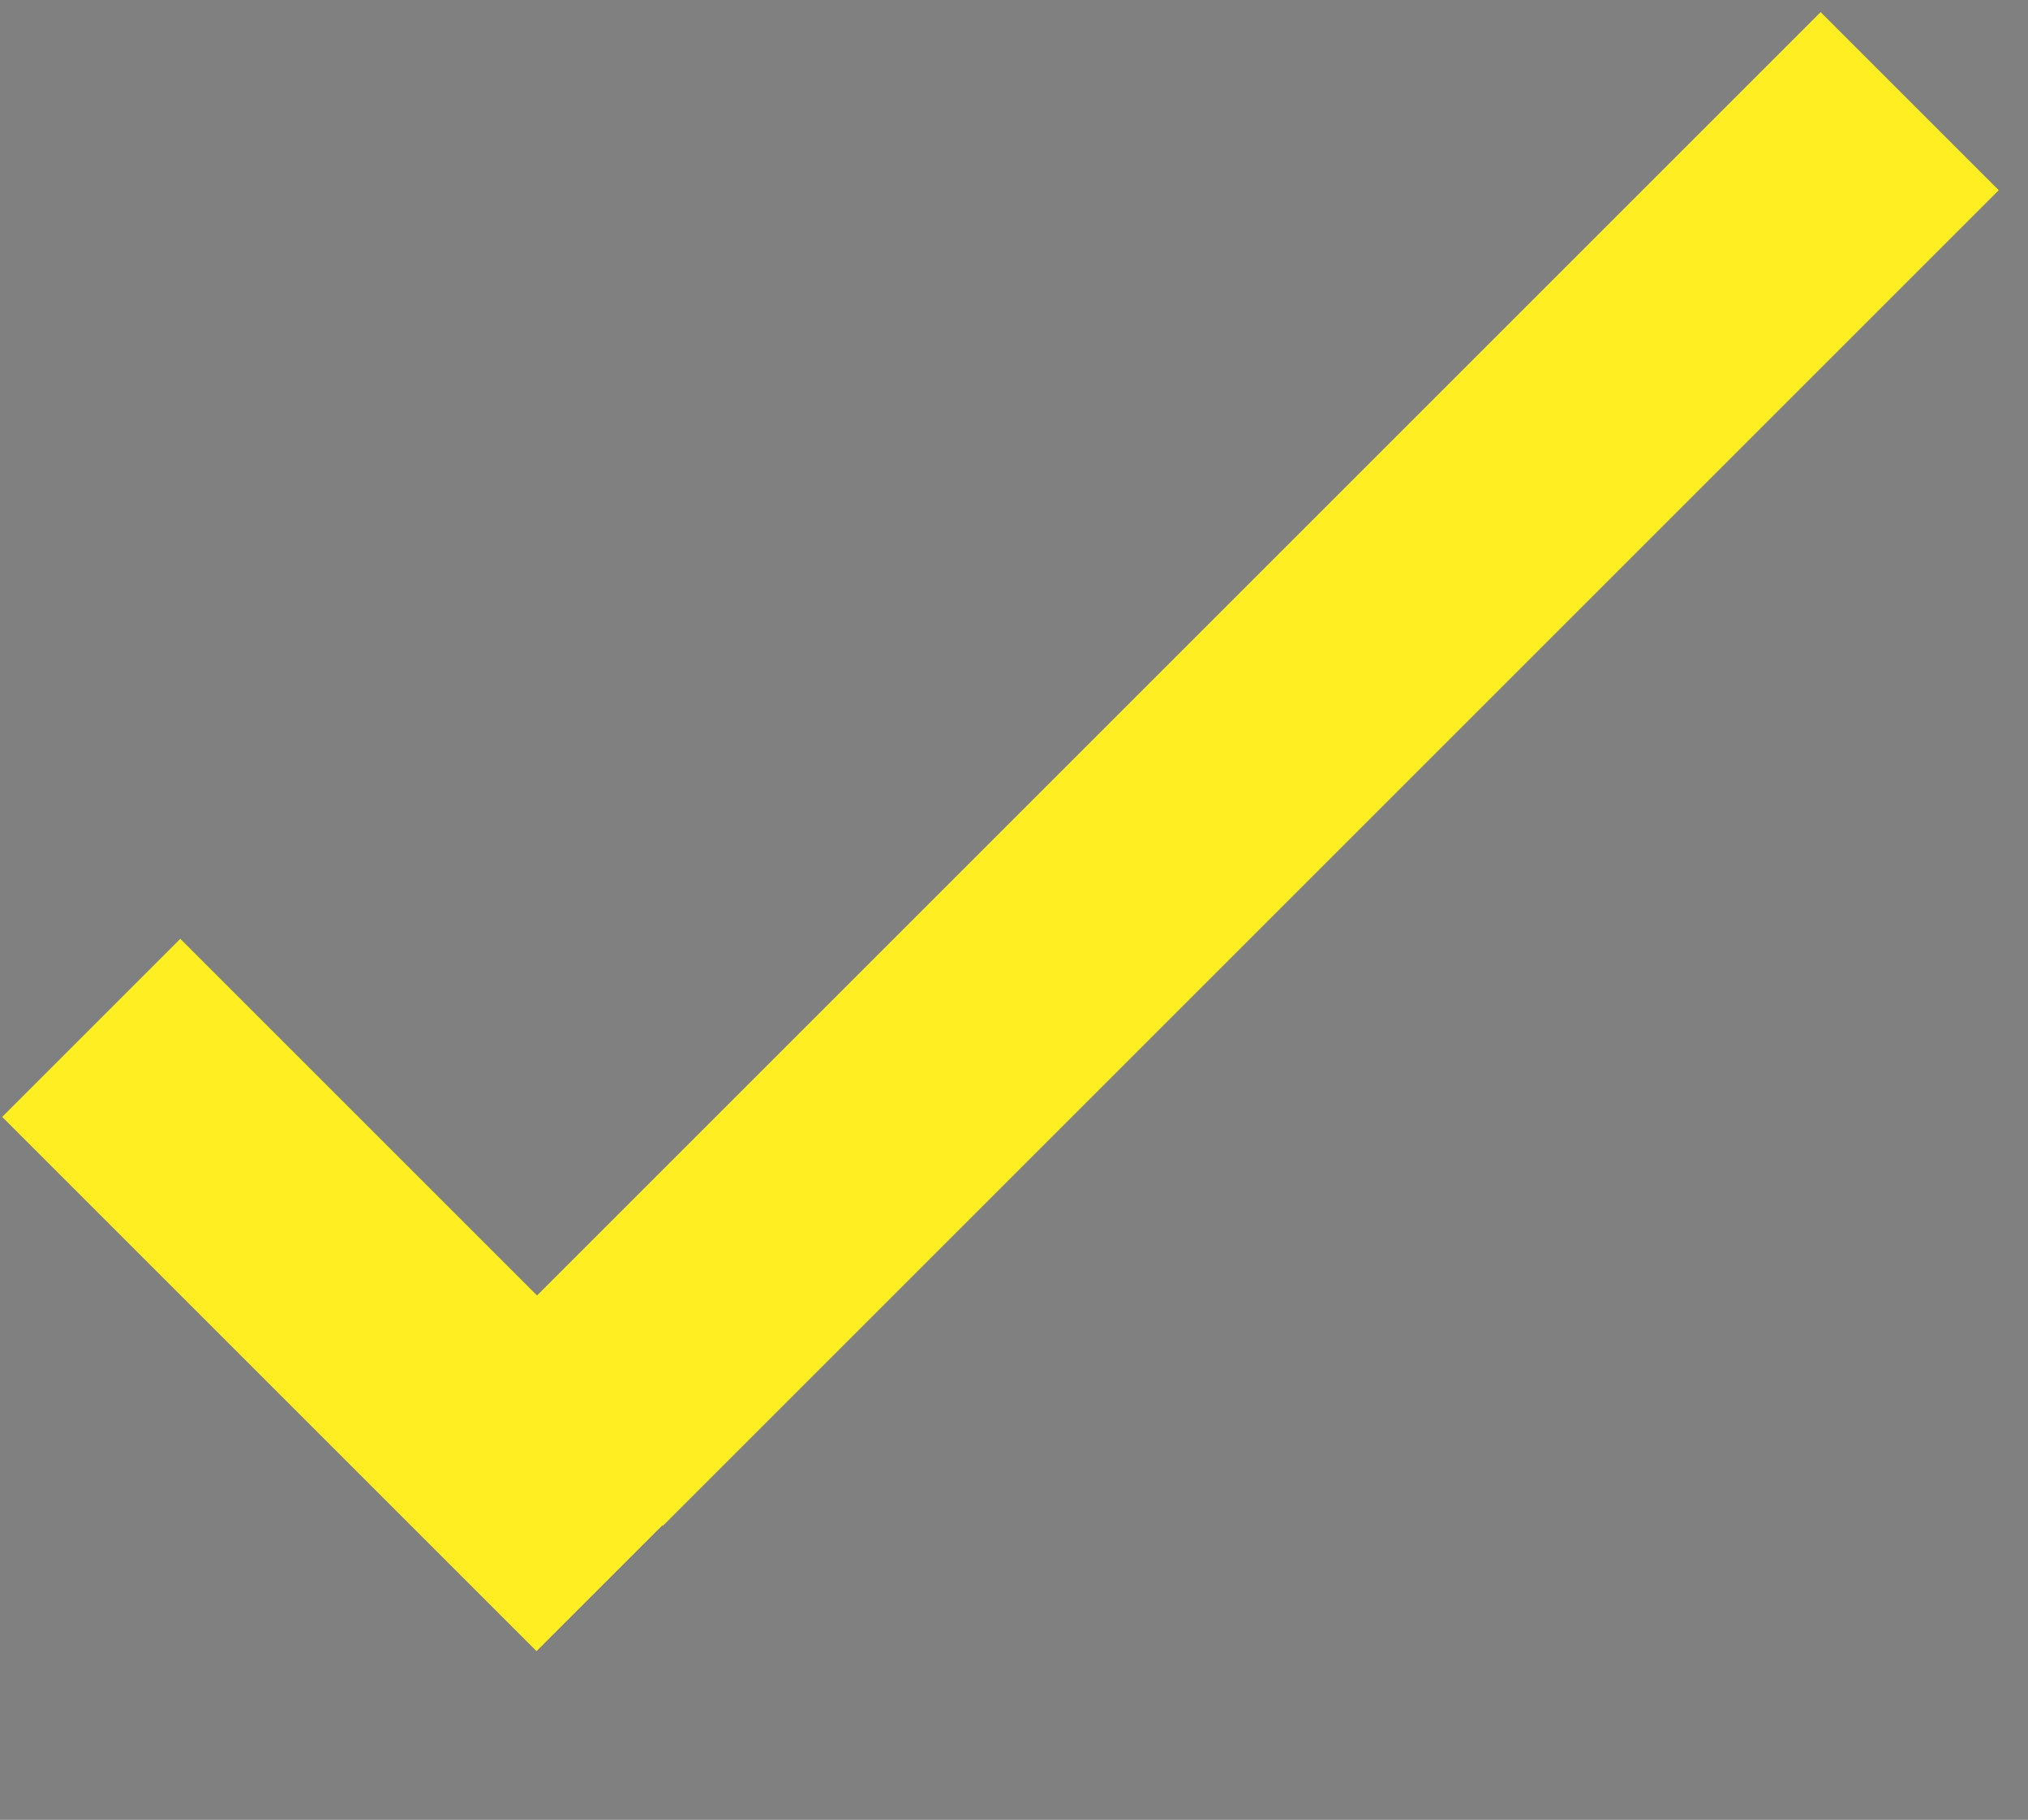 <?xml version="1.0" encoding="utf-8"?>
<!-- Generator: Adobe Illustrator 19.2.1, SVG Export Plug-In . SVG Version: 6.00 Build 0)  -->
<svg version="1.1" id="レイヤー_1" xmlns="http://www.w3.org/2000/svg" xmlns:xlink="http://www.w3.org/1999/xlink" x="0px"
	 y="0px" viewBox="0 0 32.2 28.9" style="enable-background:new 0 0 32.2 28.9;" xml:space="preserve">
<rect x="0" y="0" width="32.2" height="28.9" fill="#808080" stroke="none"/>
<style type="text/css">
	.st0{display:none;fill:#EAEAEA;}
	.st1{fill:#1D2088;stroke:#3BA2C6;stroke-width:3;stroke-miterlimit:10;}
	.st2{fill:#FFEF22;}
</style>
<rect y="3.9" class="st0" width="25" height="25"/>
<path class="st1" d="M9.2,23.8"/>
<path class="st1" d="M9.2,6.4"/>
<rect x="3.7" y="14.6" transform="matrix(0.707 -0.707 0.707 0.707 -12.903 10.031)" class="st2" width="4" height="12"/>
<rect x="4.7" y="10.2" transform="matrix(0.707 -0.707 0.707 0.707 -2.837 17.514)" class="st2" width="30" height="4"/>
</svg>
